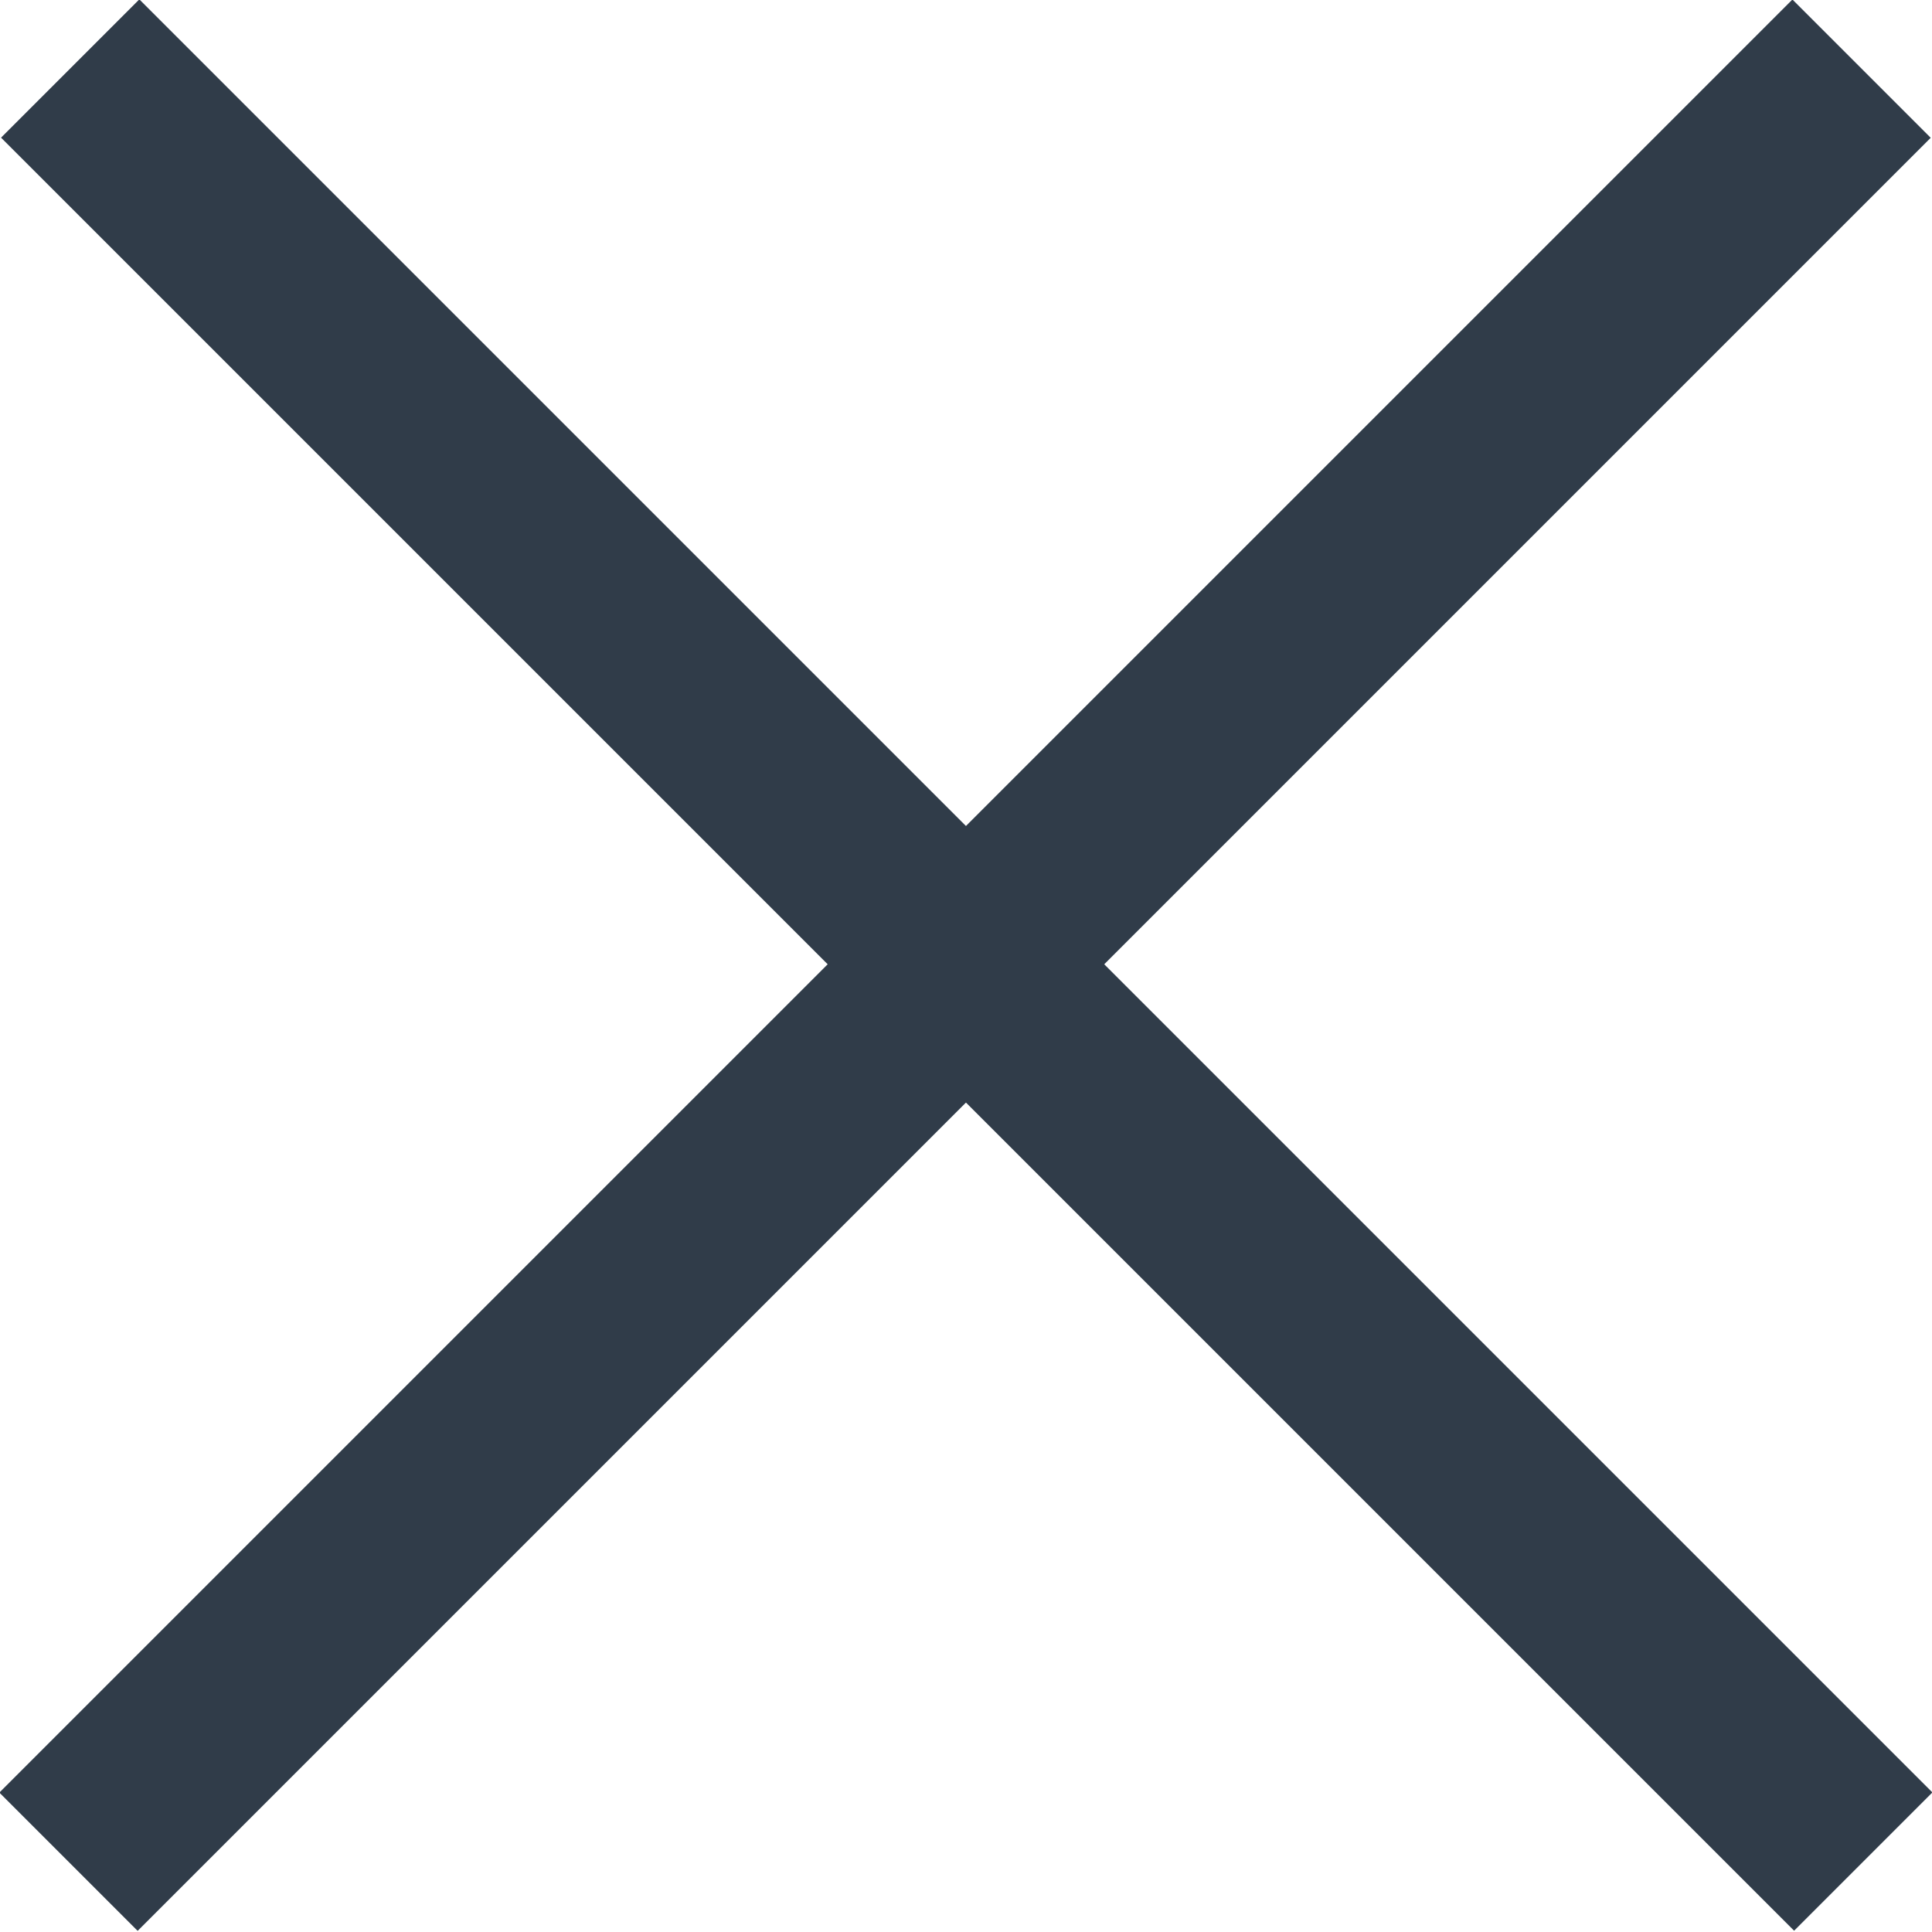 <svg xmlns="http://www.w3.org/2000/svg" xmlns:xlink="http://www.w3.org/1999/xlink" id="Capa_1" x="0px" y="0px" viewBox="0 0 88.9 88.9" style="enable-background:new 0 0 88.9 88.9;" xml:space="preserve"><style type="text/css">	.st0{fill:#303C49;}</style><g>	<rect x="-13.9" y="39.9" transform="matrix(0.707 0.707 -0.707 0.707 44.448 -18.411)" class="st0" width="116.7" height="9"></rect>	<rect x="-13.9" y="39.9" transform="matrix(0.707 -0.707 0.707 0.707 -18.411 44.448)" class="st0" width="116.7" height="9"></rect></g></svg>